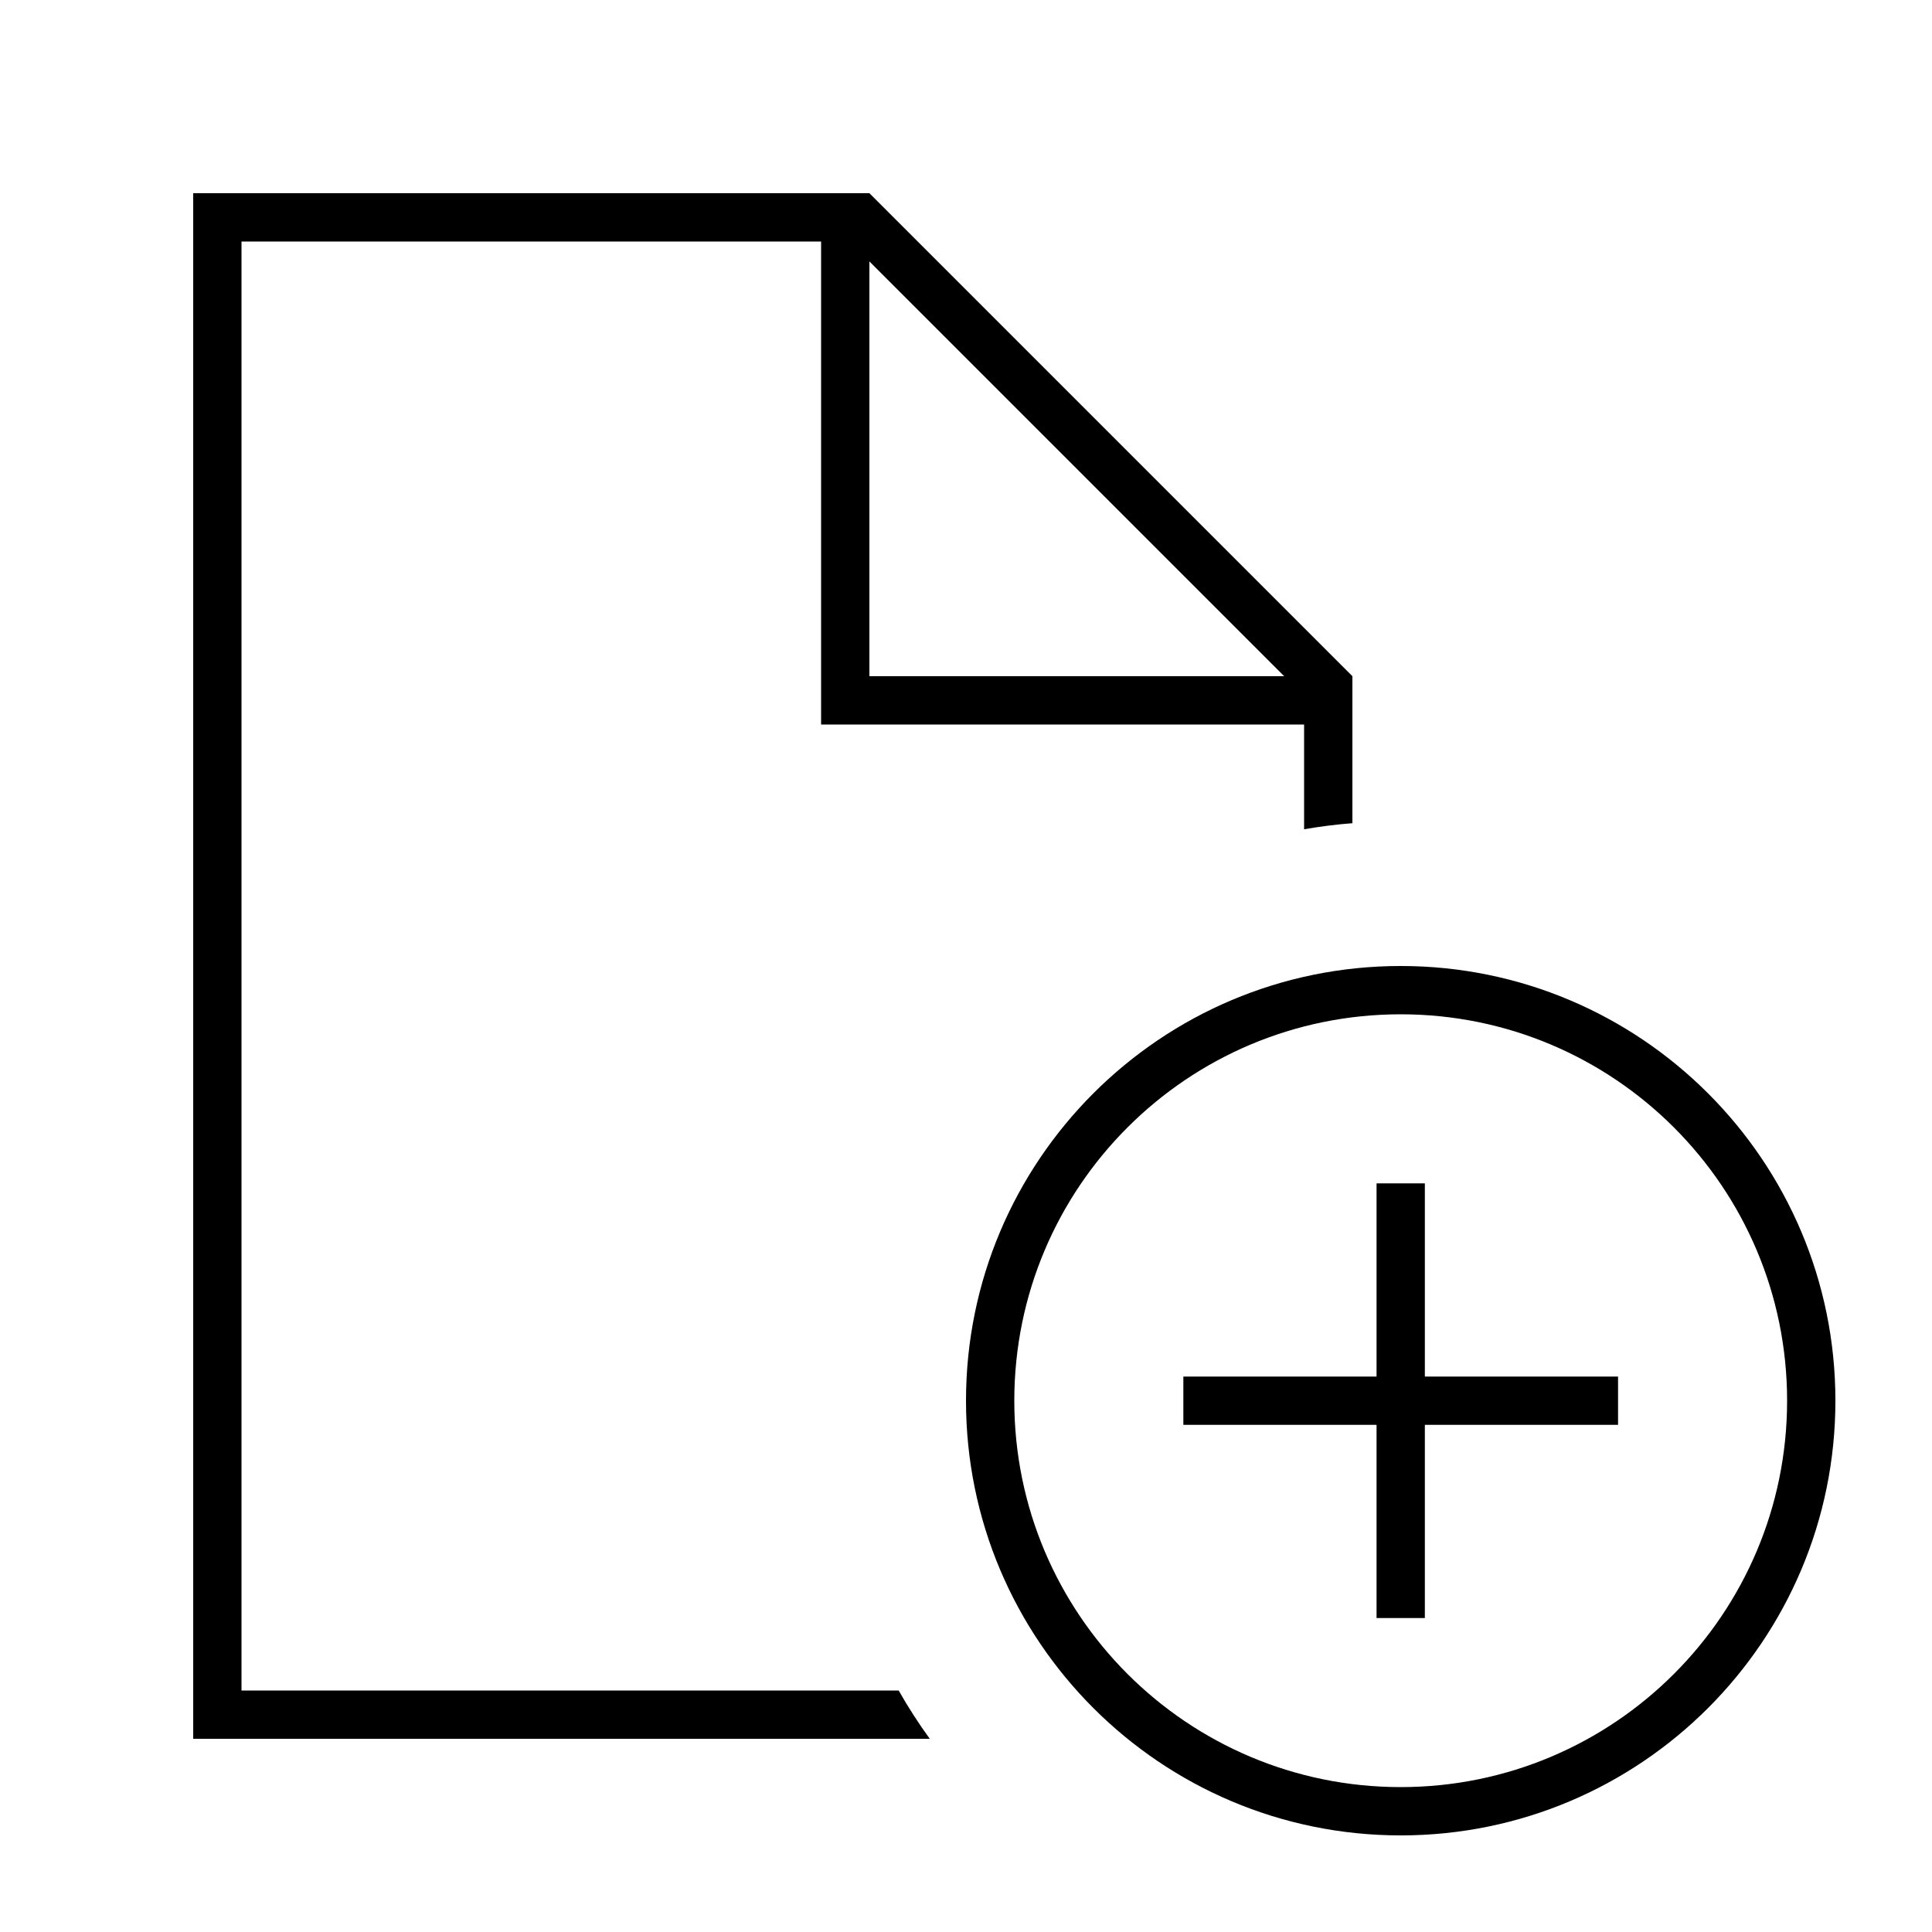 <svg xmlns="http://www.w3.org/2000/svg" viewBox="0 0 640 640"><!--! Font Awesome Pro 7.1.0 by @fontawesome - https://fontawesome.com License - https://fontawesome.com/license (Commercial License) Copyright 2025 Fonticons, Inc. --><path fill="currentColor" d="M80 80L272 80L272 240L432 240L432 274.7C437.3 273.8 442.6 273.1 448 272.7L448 224L288 64L64 64L64 576L308 576C304.3 570.9 300.8 565.5 297.7 560L80 560L80 80zM425.4 224L288 224L288 86.6L425.4 224zM336 464C336 393.3 393.3 336 464 336C534.7 336 592 393.3 592 464C592 534.7 534.7 592 464 592C393.3 592 336 534.7 336 464zM608 464C608 384.5 543.5 320 464 320C384.5 320 320 384.5 320 464C320 543.5 384.5 608 464 608C543.5 608 608 543.5 608 464zM472 400L472 392L456 392L456 456L392 456L392 472L456 472L456 536L472 536L472 472L536 472L536 456L472 456L472 400z"/></svg>